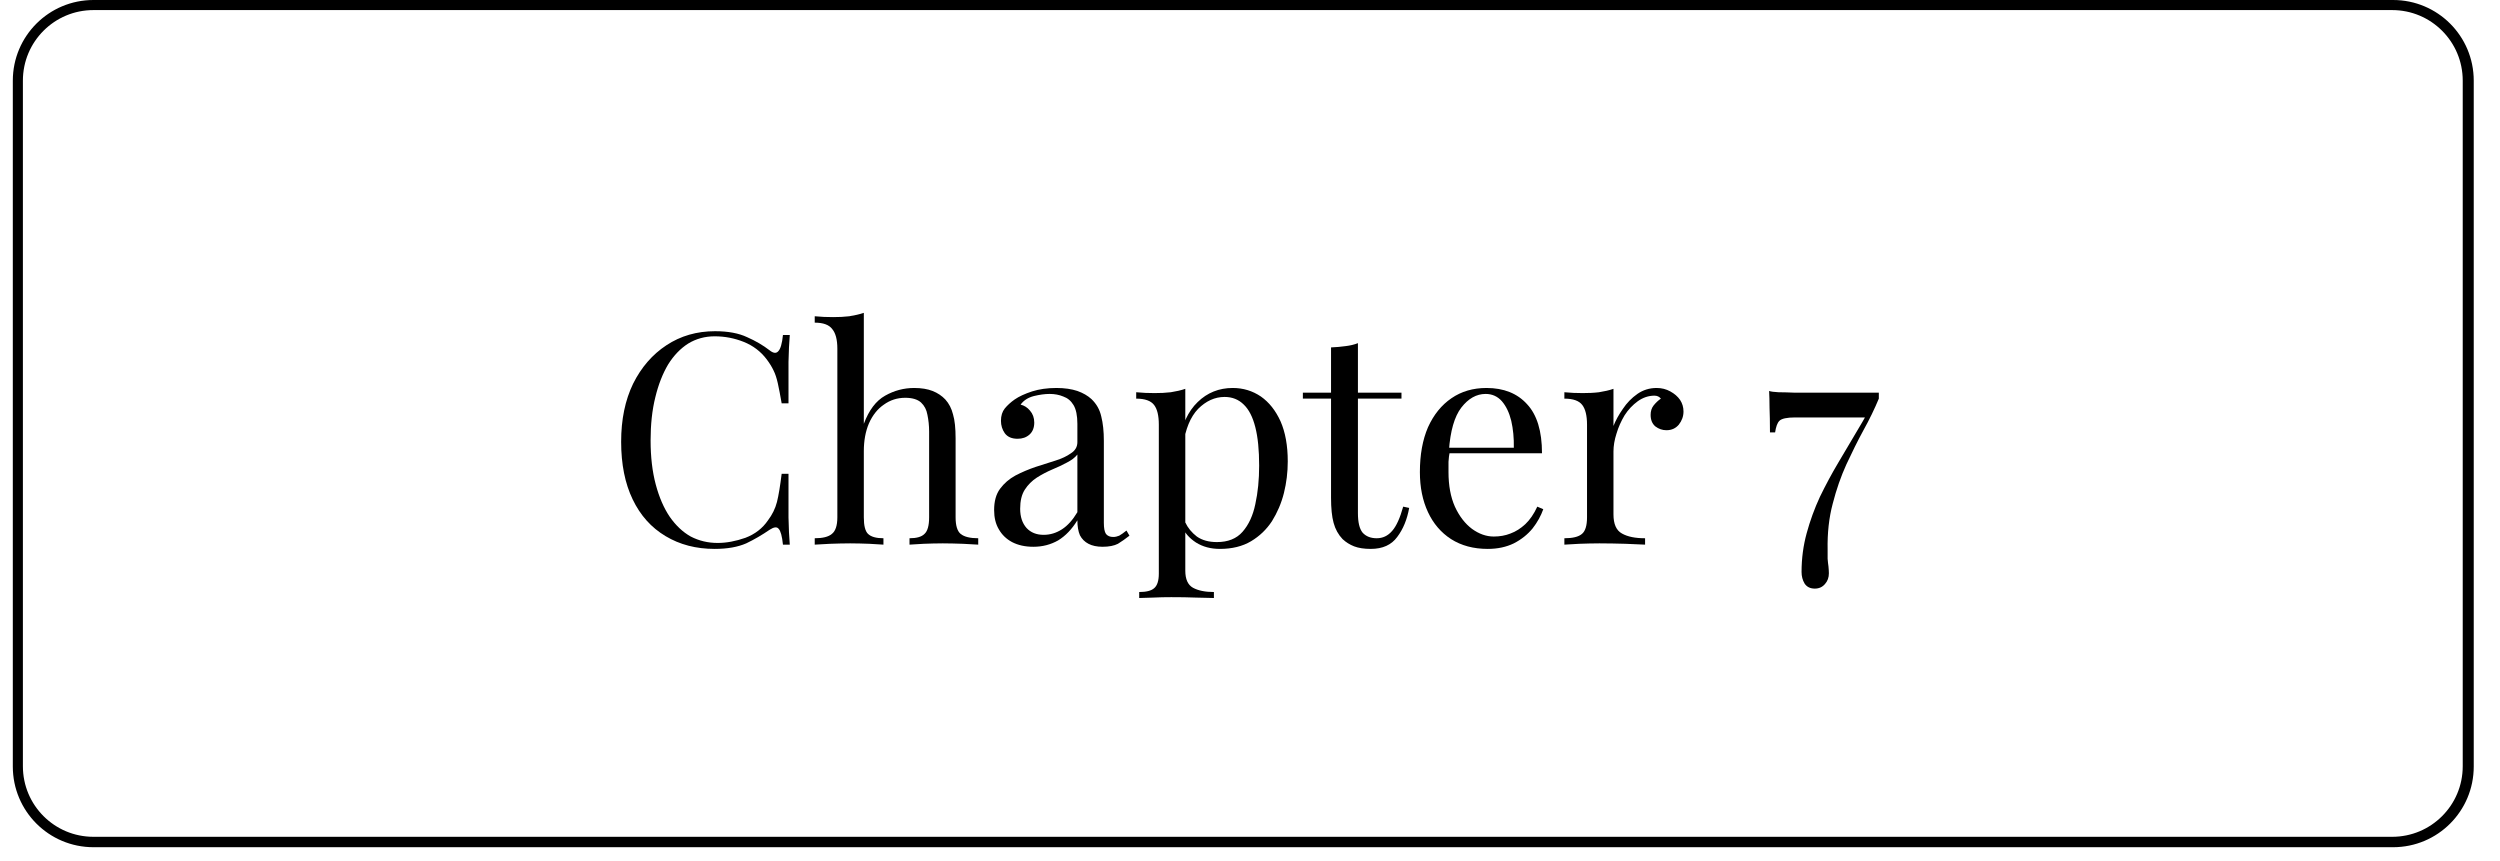 <svg xmlns="http://www.w3.org/2000/svg" xmlns:xlink="http://www.w3.org/1999/xlink" width="122" zoomAndPan="magnify" viewBox="0 0 91.5 31.5" height="42" preserveAspectRatio="xMidYMid meet" version="1.0"><defs><g/><clipPath id="32c5090576"><path d="M 0.469 0 L 90.539 0 L 90.539 31.008 L 0.469 31.008 Z M 0.469 0 " clip-rule="nonzero"/></clipPath><clipPath id="0f63bdbf44"><path d="M 3.422 0 L 87.586 0 C 89.219 0 90.539 1.32 90.539 2.953 L 90.539 28.055 C 90.539 29.688 89.219 31.008 87.586 31.008 L 3.422 31.008 C 1.789 31.008 0.469 29.688 0.469 28.055 L 0.469 2.953 C 0.469 1.32 1.789 0 3.422 0 Z M 3.422 0 " clip-rule="nonzero"/></clipPath></defs><g clip-path="url(#32c5090576)"><g clip-path="url(#0f63bdbf44)"><path stroke-linecap="butt" transform="matrix(0.738, 0, 0, 0.738, 0.469, 0)" fill="none" stroke-linejoin="miter" d="M 4 -0 L 118 -0 C 120.212 -0 122 1.788 122 4 L 122 38 C 122 40.212 120.212 42 118 42 L 4 42 C 1.788 42 0 40.212 0 38 L 0 4 C 0 1.788 1.788 -0 4 -0 Z M 4 -0 " stroke="#000000" stroke-width="1" stroke-opacity="1" stroke-miterlimit="4"/></g></g><g fill="#000000" fill-opacity="1"><g transform="translate(22.156, 19.934)"><g><path d="M 4.016 -7.812 C 4.492 -7.812 4.883 -7.738 5.188 -7.594 C 5.5 -7.457 5.773 -7.297 6.016 -7.109 C 6.148 -7.004 6.254 -6.992 6.328 -7.078 C 6.41 -7.16 6.469 -7.359 6.5 -7.672 L 6.75 -7.672 C 6.727 -7.398 6.711 -7.07 6.703 -6.688 C 6.703 -6.312 6.703 -5.805 6.703 -5.172 L 6.453 -5.172 C 6.398 -5.484 6.352 -5.727 6.312 -5.906 C 6.27 -6.094 6.219 -6.25 6.156 -6.375 C 6.094 -6.508 6.008 -6.645 5.906 -6.781 C 5.688 -7.07 5.406 -7.285 5.062 -7.422 C 4.727 -7.555 4.375 -7.625 4 -7.625 C 3.645 -7.625 3.32 -7.535 3.031 -7.359 C 2.75 -7.18 2.504 -6.926 2.297 -6.594 C 2.098 -6.258 1.941 -5.859 1.828 -5.391 C 1.711 -4.922 1.656 -4.395 1.656 -3.812 C 1.656 -3.207 1.719 -2.672 1.844 -2.203 C 1.969 -1.734 2.141 -1.336 2.359 -1.016 C 2.578 -0.703 2.832 -0.461 3.125 -0.297 C 3.426 -0.141 3.754 -0.062 4.109 -0.062 C 4.43 -0.062 4.77 -0.125 5.125 -0.25 C 5.477 -0.383 5.754 -0.598 5.953 -0.891 C 6.109 -1.098 6.219 -1.32 6.281 -1.562 C 6.344 -1.812 6.398 -2.156 6.453 -2.594 L 6.703 -2.594 C 6.703 -1.938 6.703 -1.406 6.703 -1 C 6.711 -0.602 6.727 -0.27 6.75 0 L 6.5 0 C 6.469 -0.312 6.414 -0.504 6.344 -0.578 C 6.281 -0.66 6.172 -0.648 6.016 -0.547 C 5.742 -0.359 5.457 -0.191 5.156 -0.047 C 4.852 0.086 4.469 0.156 4 0.156 C 3.32 0.156 2.723 0 2.203 -0.312 C 1.68 -0.625 1.281 -1.07 1 -1.656 C 0.719 -2.238 0.578 -2.941 0.578 -3.766 C 0.578 -4.578 0.723 -5.285 1.016 -5.891 C 1.316 -6.492 1.723 -6.961 2.234 -7.297 C 2.754 -7.641 3.348 -7.812 4.016 -7.812 Z M 4.016 -7.812 "/></g></g></g><g fill="#000000" fill-opacity="1"><g transform="translate(29.6, 19.934)"><g><path d="M 2.016 -8.484 L 2.016 -4.422 C 2.203 -4.922 2.461 -5.266 2.797 -5.453 C 3.129 -5.641 3.484 -5.734 3.859 -5.734 C 4.129 -5.734 4.352 -5.695 4.531 -5.625 C 4.719 -5.551 4.875 -5.445 5 -5.312 C 5.133 -5.164 5.227 -4.984 5.281 -4.766 C 5.344 -4.555 5.375 -4.266 5.375 -3.891 L 5.375 -1 C 5.375 -0.695 5.438 -0.492 5.562 -0.391 C 5.695 -0.285 5.91 -0.234 6.203 -0.234 L 6.203 0 C 6.078 -0.008 5.891 -0.02 5.641 -0.031 C 5.391 -0.039 5.145 -0.047 4.906 -0.047 C 4.664 -0.047 4.43 -0.039 4.203 -0.031 C 3.973 -0.02 3.801 -0.008 3.688 0 L 3.688 -0.234 C 3.945 -0.234 4.129 -0.285 4.234 -0.391 C 4.348 -0.492 4.406 -0.695 4.406 -1 L 4.406 -4.141 C 4.406 -4.359 4.383 -4.562 4.344 -4.75 C 4.312 -4.938 4.234 -5.086 4.109 -5.203 C 3.984 -5.316 3.789 -5.375 3.531 -5.375 C 3.238 -5.375 2.977 -5.289 2.75 -5.125 C 2.52 -4.969 2.336 -4.738 2.203 -4.438 C 2.078 -4.145 2.016 -3.805 2.016 -3.422 L 2.016 -1 C 2.016 -0.695 2.066 -0.492 2.172 -0.391 C 2.285 -0.285 2.473 -0.234 2.734 -0.234 L 2.734 0 C 2.617 -0.008 2.445 -0.02 2.219 -0.031 C 1.988 -0.039 1.754 -0.047 1.516 -0.047 C 1.273 -0.047 1.031 -0.039 0.781 -0.031 C 0.531 -0.02 0.344 -0.008 0.219 0 L 0.219 -0.234 C 0.508 -0.234 0.719 -0.285 0.844 -0.391 C 0.977 -0.492 1.047 -0.695 1.047 -1 L 1.047 -7.172 C 1.047 -7.504 0.984 -7.742 0.859 -7.891 C 0.742 -8.047 0.531 -8.125 0.219 -8.125 L 0.219 -8.359 C 0.445 -8.336 0.672 -8.328 0.891 -8.328 C 1.098 -8.328 1.297 -8.336 1.484 -8.359 C 1.68 -8.391 1.859 -8.43 2.016 -8.484 Z M 2.016 -8.484 "/></g></g></g><g fill="#000000" fill-opacity="1"><g transform="translate(35.963, 19.934)"><g><path d="M 1.859 0.078 C 1.555 0.078 1.297 0.02 1.078 -0.094 C 0.867 -0.207 0.707 -0.363 0.594 -0.562 C 0.477 -0.758 0.422 -0.992 0.422 -1.266 C 0.422 -1.586 0.492 -1.848 0.641 -2.047 C 0.785 -2.242 0.973 -2.406 1.203 -2.531 C 1.441 -2.656 1.688 -2.758 1.938 -2.844 C 2.195 -2.926 2.441 -3.004 2.672 -3.078 C 2.898 -3.148 3.086 -3.238 3.234 -3.344 C 3.391 -3.445 3.469 -3.582 3.469 -3.75 L 3.469 -4.422 C 3.469 -4.723 3.422 -4.953 3.328 -5.109 C 3.234 -5.266 3.109 -5.367 2.953 -5.422 C 2.805 -5.484 2.641 -5.516 2.453 -5.516 C 2.273 -5.516 2.082 -5.488 1.875 -5.438 C 1.664 -5.383 1.504 -5.281 1.391 -5.125 C 1.523 -5.094 1.641 -5.02 1.734 -4.906 C 1.836 -4.789 1.891 -4.645 1.891 -4.469 C 1.891 -4.281 1.832 -4.133 1.719 -4.031 C 1.602 -3.926 1.457 -3.875 1.281 -3.875 C 1.07 -3.875 0.914 -3.941 0.812 -4.078 C 0.719 -4.211 0.672 -4.363 0.672 -4.531 C 0.672 -4.719 0.719 -4.867 0.812 -4.984 C 0.906 -5.098 1.023 -5.207 1.172 -5.312 C 1.336 -5.426 1.551 -5.523 1.812 -5.609 C 2.07 -5.691 2.367 -5.734 2.703 -5.734 C 3.004 -5.734 3.258 -5.695 3.469 -5.625 C 3.676 -5.551 3.848 -5.453 3.984 -5.328 C 4.172 -5.148 4.289 -4.938 4.344 -4.688 C 4.406 -4.445 4.438 -4.148 4.438 -3.797 L 4.438 -0.797 C 4.438 -0.609 4.461 -0.473 4.516 -0.391 C 4.578 -0.316 4.664 -0.281 4.781 -0.281 C 4.852 -0.281 4.926 -0.297 5 -0.328 C 5.07 -0.367 5.16 -0.43 5.266 -0.516 L 5.375 -0.328 C 5.227 -0.211 5.086 -0.113 4.953 -0.031 C 4.816 0.039 4.629 0.078 4.391 0.078 C 4.18 0.078 4.008 0.039 3.875 -0.031 C 3.738 -0.102 3.633 -0.207 3.562 -0.344 C 3.5 -0.488 3.469 -0.672 3.469 -0.891 C 3.27 -0.566 3.035 -0.32 2.766 -0.156 C 2.492 0 2.191 0.078 1.859 0.078 Z M 2.234 -0.359 C 2.473 -0.359 2.695 -0.426 2.906 -0.562 C 3.113 -0.695 3.301 -0.906 3.469 -1.188 L 3.469 -3.297 C 3.375 -3.18 3.242 -3.082 3.078 -3 C 2.922 -2.914 2.742 -2.832 2.547 -2.75 C 2.348 -2.664 2.16 -2.566 1.984 -2.453 C 1.805 -2.336 1.66 -2.191 1.547 -2.016 C 1.43 -1.836 1.375 -1.602 1.375 -1.312 C 1.375 -1.02 1.453 -0.785 1.609 -0.609 C 1.766 -0.441 1.973 -0.359 2.234 -0.359 Z M 2.234 -0.359 "/></g></g></g><g fill="#000000" fill-opacity="1"><g transform="translate(41.351, 19.934)"><g><path d="M 2.031 -5.703 L 2.031 0.953 C 2.031 1.266 2.125 1.473 2.312 1.578 C 2.5 1.68 2.754 1.734 3.078 1.734 L 3.078 1.953 C 2.922 1.953 2.703 1.945 2.422 1.938 C 2.141 1.926 1.836 1.922 1.516 1.922 C 1.297 1.922 1.07 1.926 0.844 1.938 C 0.625 1.945 0.457 1.953 0.344 1.953 L 0.344 1.734 C 0.602 1.734 0.785 1.688 0.891 1.594 C 1.004 1.5 1.062 1.32 1.062 1.062 L 1.062 -4.391 C 1.062 -4.723 1.004 -4.961 0.891 -5.109 C 0.773 -5.266 0.555 -5.344 0.234 -5.344 L 0.234 -5.578 C 0.461 -5.555 0.688 -5.547 0.906 -5.547 C 1.113 -5.547 1.312 -5.555 1.5 -5.578 C 1.695 -5.609 1.875 -5.648 2.031 -5.703 Z M 3.766 -5.734 C 4.148 -5.734 4.492 -5.629 4.797 -5.422 C 5.098 -5.211 5.336 -4.91 5.516 -4.516 C 5.691 -4.117 5.781 -3.629 5.781 -3.047 C 5.781 -2.648 5.734 -2.266 5.641 -1.891 C 5.547 -1.516 5.398 -1.172 5.203 -0.859 C 5.004 -0.555 4.75 -0.312 4.438 -0.125 C 4.125 0.062 3.742 0.156 3.297 0.156 C 2.961 0.156 2.672 0.078 2.422 -0.078 C 2.172 -0.242 2.004 -0.438 1.922 -0.656 L 2.031 -0.812 C 2.125 -0.613 2.266 -0.441 2.453 -0.297 C 2.648 -0.16 2.895 -0.094 3.188 -0.094 C 3.594 -0.094 3.906 -0.219 4.125 -0.469 C 4.352 -0.727 4.508 -1.066 4.594 -1.484 C 4.688 -1.91 4.734 -2.379 4.734 -2.891 C 4.734 -3.461 4.688 -3.93 4.594 -4.297 C 4.5 -4.672 4.359 -4.945 4.172 -5.125 C 3.984 -5.312 3.75 -5.406 3.469 -5.406 C 3.113 -5.406 2.789 -5.258 2.5 -4.969 C 2.219 -4.676 2.035 -4.234 1.953 -3.641 L 1.828 -3.797 C 1.91 -4.398 2.129 -4.875 2.484 -5.219 C 2.836 -5.562 3.266 -5.734 3.766 -5.734 Z M 3.766 -5.734 "/></g></g></g><g fill="#000000" fill-opacity="1"><g transform="translate(47.638, 19.934)"><g><path d="M 2.062 -7.375 L 2.062 -5.562 L 3.656 -5.562 L 3.656 -5.344 L 2.062 -5.344 L 2.062 -1.156 C 2.062 -0.82 2.117 -0.582 2.234 -0.438 C 2.359 -0.301 2.531 -0.234 2.75 -0.234 C 2.969 -0.234 3.156 -0.32 3.312 -0.5 C 3.469 -0.676 3.602 -0.973 3.719 -1.391 L 3.938 -1.344 C 3.863 -0.926 3.719 -0.57 3.5 -0.281 C 3.289 0.008 2.969 0.156 2.531 0.156 C 2.289 0.156 2.086 0.125 1.922 0.062 C 1.766 0 1.625 -0.086 1.5 -0.203 C 1.344 -0.367 1.234 -0.566 1.172 -0.797 C 1.109 -1.023 1.078 -1.332 1.078 -1.719 L 1.078 -5.344 L 0.047 -5.344 L 0.047 -5.562 L 1.078 -5.562 L 1.078 -7.219 C 1.266 -7.227 1.441 -7.242 1.609 -7.266 C 1.773 -7.285 1.926 -7.32 2.062 -7.375 Z M 2.062 -7.375 "/></g></g></g><g fill="#000000" fill-opacity="1"><g transform="translate(51.468, 19.934)"><g><path d="M 2.938 -5.734 C 3.57 -5.734 4.066 -5.535 4.422 -5.141 C 4.785 -4.754 4.969 -4.156 4.969 -3.344 L 1.141 -3.344 L 1.141 -3.547 L 3.938 -3.547 C 3.945 -3.898 3.914 -4.227 3.844 -4.531 C 3.77 -4.832 3.656 -5.07 3.5 -5.25 C 3.344 -5.426 3.145 -5.516 2.906 -5.516 C 2.57 -5.516 2.273 -5.348 2.016 -5.016 C 1.766 -4.691 1.613 -4.164 1.562 -3.438 L 1.594 -3.406 C 1.57 -3.289 1.555 -3.164 1.547 -3.031 C 1.547 -2.906 1.547 -2.781 1.547 -2.656 C 1.547 -2.164 1.625 -1.742 1.781 -1.391 C 1.945 -1.035 2.156 -0.766 2.406 -0.578 C 2.664 -0.391 2.93 -0.297 3.203 -0.297 C 3.422 -0.297 3.625 -0.332 3.812 -0.406 C 4.008 -0.477 4.191 -0.594 4.359 -0.75 C 4.523 -0.906 4.672 -1.117 4.797 -1.391 L 5.016 -1.297 C 4.93 -1.055 4.801 -0.82 4.625 -0.594 C 4.445 -0.375 4.219 -0.191 3.938 -0.047 C 3.664 0.086 3.348 0.156 2.984 0.156 C 2.461 0.156 2.016 0.035 1.641 -0.203 C 1.273 -0.441 0.992 -0.77 0.797 -1.188 C 0.598 -1.613 0.5 -2.102 0.5 -2.656 C 0.5 -3.289 0.598 -3.836 0.797 -4.297 C 1.004 -4.754 1.289 -5.109 1.656 -5.359 C 2.02 -5.609 2.445 -5.734 2.938 -5.734 Z M 2.938 -5.734 "/></g></g></g><g fill="#000000" fill-opacity="1"><g transform="translate(56.944, 19.934)"><g><path d="M 3.688 -5.734 C 3.875 -5.734 4.039 -5.691 4.188 -5.609 C 4.344 -5.523 4.461 -5.422 4.547 -5.297 C 4.629 -5.172 4.672 -5.031 4.672 -4.875 C 4.672 -4.695 4.613 -4.535 4.5 -4.391 C 4.383 -4.254 4.234 -4.188 4.047 -4.188 C 3.898 -4.188 3.766 -4.234 3.641 -4.328 C 3.523 -4.43 3.469 -4.57 3.469 -4.75 C 3.469 -4.883 3.504 -5 3.578 -5.094 C 3.66 -5.195 3.75 -5.281 3.844 -5.344 C 3.789 -5.414 3.711 -5.453 3.609 -5.453 C 3.391 -5.453 3.188 -5.383 3 -5.25 C 2.812 -5.113 2.648 -4.941 2.516 -4.734 C 2.391 -4.523 2.289 -4.301 2.219 -4.062 C 2.145 -3.832 2.109 -3.613 2.109 -3.406 L 2.109 -1.109 C 2.109 -0.754 2.211 -0.52 2.422 -0.406 C 2.629 -0.289 2.91 -0.234 3.266 -0.234 L 3.266 0 C 3.098 -0.008 2.859 -0.02 2.547 -0.031 C 2.242 -0.039 1.926 -0.047 1.594 -0.047 C 1.344 -0.047 1.098 -0.039 0.859 -0.031 C 0.617 -0.02 0.438 -0.008 0.312 0 L 0.312 -0.234 C 0.613 -0.234 0.828 -0.285 0.953 -0.391 C 1.078 -0.492 1.141 -0.695 1.141 -1 L 1.141 -4.391 C 1.141 -4.723 1.082 -4.961 0.969 -5.109 C 0.852 -5.266 0.633 -5.344 0.312 -5.344 L 0.312 -5.578 C 0.539 -5.555 0.766 -5.547 0.984 -5.547 C 1.191 -5.547 1.391 -5.555 1.578 -5.578 C 1.773 -5.609 1.953 -5.648 2.109 -5.703 L 2.109 -4.344 C 2.191 -4.551 2.305 -4.758 2.453 -4.969 C 2.598 -5.188 2.773 -5.367 2.984 -5.516 C 3.191 -5.66 3.426 -5.734 3.688 -5.734 Z M 3.688 -5.734 "/></g></g></g><g fill="#000000" fill-opacity="1"><g transform="translate(61.759, 19.934)"><g/></g></g><g fill="#000000" fill-opacity="1"><g transform="translate(64.453, 19.934)"><g><path d="M 0.297 -5.625 C 0.359 -5.602 0.473 -5.586 0.641 -5.578 C 0.816 -5.578 1.016 -5.57 1.234 -5.562 C 1.461 -5.562 1.688 -5.562 1.906 -5.562 L 4.312 -5.562 L 4.312 -5.344 C 4.156 -4.969 3.969 -4.582 3.75 -4.188 C 3.539 -3.801 3.332 -3.383 3.125 -2.938 C 2.926 -2.5 2.758 -2.02 2.625 -1.5 C 2.488 -0.988 2.426 -0.426 2.438 0.188 C 2.438 0.312 2.438 0.422 2.438 0.516 C 2.445 0.617 2.457 0.711 2.469 0.797 C 2.477 0.891 2.484 0.973 2.484 1.047 C 2.484 1.203 2.438 1.332 2.344 1.438 C 2.25 1.551 2.125 1.609 1.969 1.609 C 1.801 1.609 1.676 1.547 1.594 1.422 C 1.52 1.297 1.484 1.156 1.484 1 C 1.484 0.508 1.547 0.035 1.672 -0.422 C 1.797 -0.879 1.957 -1.32 2.156 -1.75 C 2.363 -2.176 2.586 -2.594 2.828 -3 C 3.066 -3.406 3.301 -3.801 3.531 -4.188 C 3.77 -4.582 3.984 -4.969 4.172 -5.344 L 3.875 -4.656 L 1.25 -4.656 C 0.945 -4.656 0.754 -4.613 0.672 -4.531 C 0.598 -4.457 0.547 -4.316 0.516 -4.109 L 0.328 -4.109 C 0.328 -4.484 0.32 -4.785 0.312 -5.016 C 0.312 -5.254 0.305 -5.457 0.297 -5.625 Z M 0.297 -5.625 "/></g></g></g></svg>